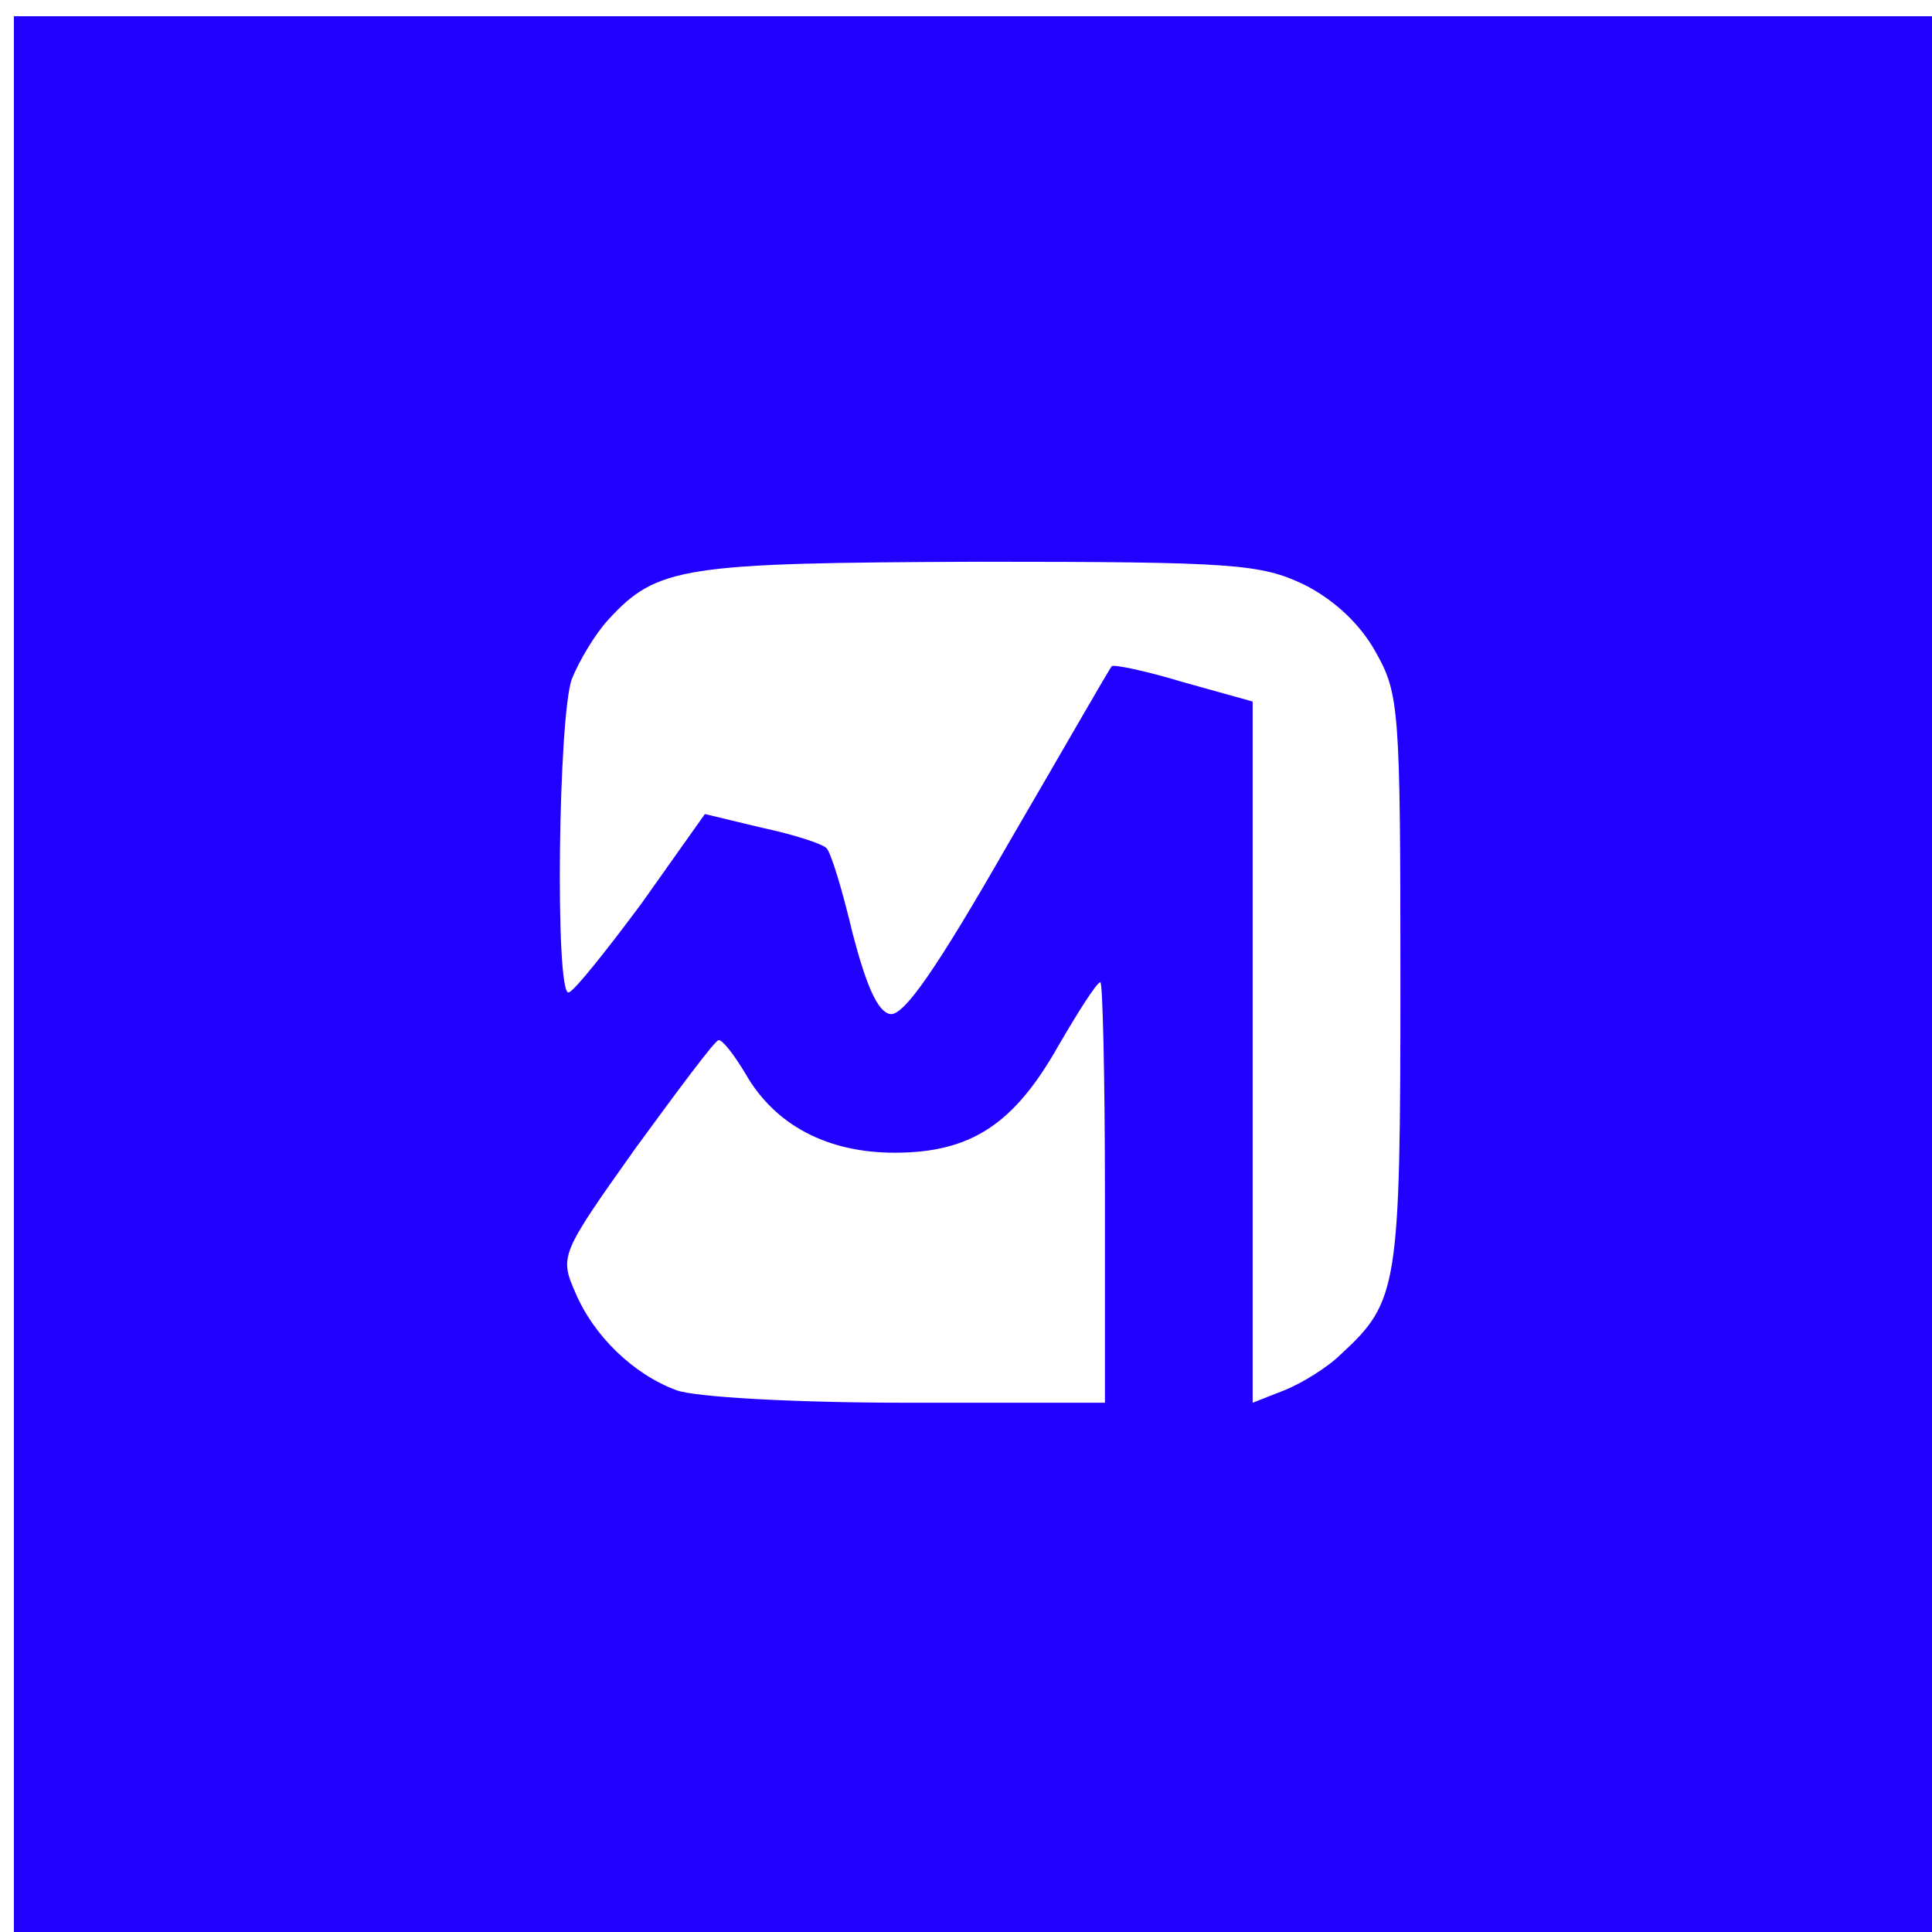 <?xml version="1.0" encoding="UTF-8"?> <svg xmlns="http://www.w3.org/2000/svg" viewBox="1915 2415 170 170" width="170" height="170"><path fill="#2200ff" stroke="none" fill-opacity="1" stroke-width="1" stroke-opacity="1" color="rgb(51, 51, 51)" id="tSvg1f9b6c502a" title="Path 1" d="M 1916.224 2501.429 C 1916.224 2529.762 1916.224 2558.095 1916.224 2586.429 C 1944.558 2586.429 1972.891 2586.429 2001.224 2586.429 C 2029.558 2586.429 2057.891 2586.429 2086.224 2586.429 C 2086.224 2558.095 2086.224 2529.762 2086.224 2501.429 C 2086.224 2473.095 2086.224 2444.762 2086.224 2416.429 C 2057.891 2416.429 2029.558 2416.429 2001.224 2416.429 C 1972.891 2416.429 1944.558 2416.429 1916.224 2416.429C 1916.224 2444.762 1916.224 2473.095 1916.224 2501.429Z M 2029.724 2466.429 C 2032.324 2467.729 2034.624 2469.829 2036.024 2472.329 C 2038.124 2476.029 2038.224 2477.329 2038.224 2501.329 C 2038.224 2528.229 2038.024 2529.529 2033.024 2534.129 C 2031.824 2535.329 2029.524 2536.729 2028.024 2537.329 C 2027.091 2537.695 2026.158 2538.062 2025.224 2538.429 C 2025.224 2528.129 2025.224 2517.829 2025.224 2507.529 C 2025.224 2497.262 2025.224 2486.995 2025.224 2476.729 C 2023.191 2476.162 2021.158 2475.595 2019.124 2475.029 C 2015.824 2474.029 2012.924 2473.429 2012.824 2473.629 C 2012.624 2473.829 2008.624 2480.829 2003.724 2489.229 C 1997.424 2500.229 1994.524 2504.429 1993.324 2504.229 C 1992.224 2504.029 1991.224 2501.729 1990.024 2497.129 C 1989.124 2493.329 1988.124 2490.029 1987.724 2489.629 C 1987.324 2489.229 1984.824 2488.429 1982.024 2487.829 C 1980.358 2487.429 1978.691 2487.029 1977.024 2486.629 C 1975.158 2489.262 1973.291 2491.895 1971.424 2494.529 C 1968.224 2498.829 1965.424 2502.329 1965.024 2502.329 C 1963.824 2502.429 1964.124 2477.929 1965.324 2474.729 C 1965.924 2473.229 1967.324 2470.829 1968.524 2469.529 C 1972.824 2464.829 1975.124 2464.529 2001.124 2464.429C 2023.624 2464.429 2025.924 2464.629 2029.724 2466.429Z M 2012.224 2519.929 C 2012.224 2526.095 2012.224 2532.262 2012.224 2538.429 C 2006.424 2538.429 2000.624 2538.429 1994.824 2538.429 C 1984.824 2538.429 1976.124 2537.929 1974.524 2537.329 C 1970.724 2535.929 1967.224 2532.529 1965.624 2528.729 C 1964.224 2525.529 1964.324 2525.329 1970.924 2516.029 C 1974.724 2510.829 1977.924 2506.529 1978.224 2506.529 C 1978.524 2506.429 1979.624 2507.829 1980.624 2509.529 C 1983.224 2514.029 1987.824 2516.429 1993.724 2516.429 C 2000.424 2516.429 2004.224 2513.929 2008.124 2507.029 C 2009.924 2503.929 2011.524 2501.429 2011.824 2501.429C 2012.024 2501.429 2012.224 2509.729 2012.224 2519.929Z"></path><defs> </defs></svg> 
